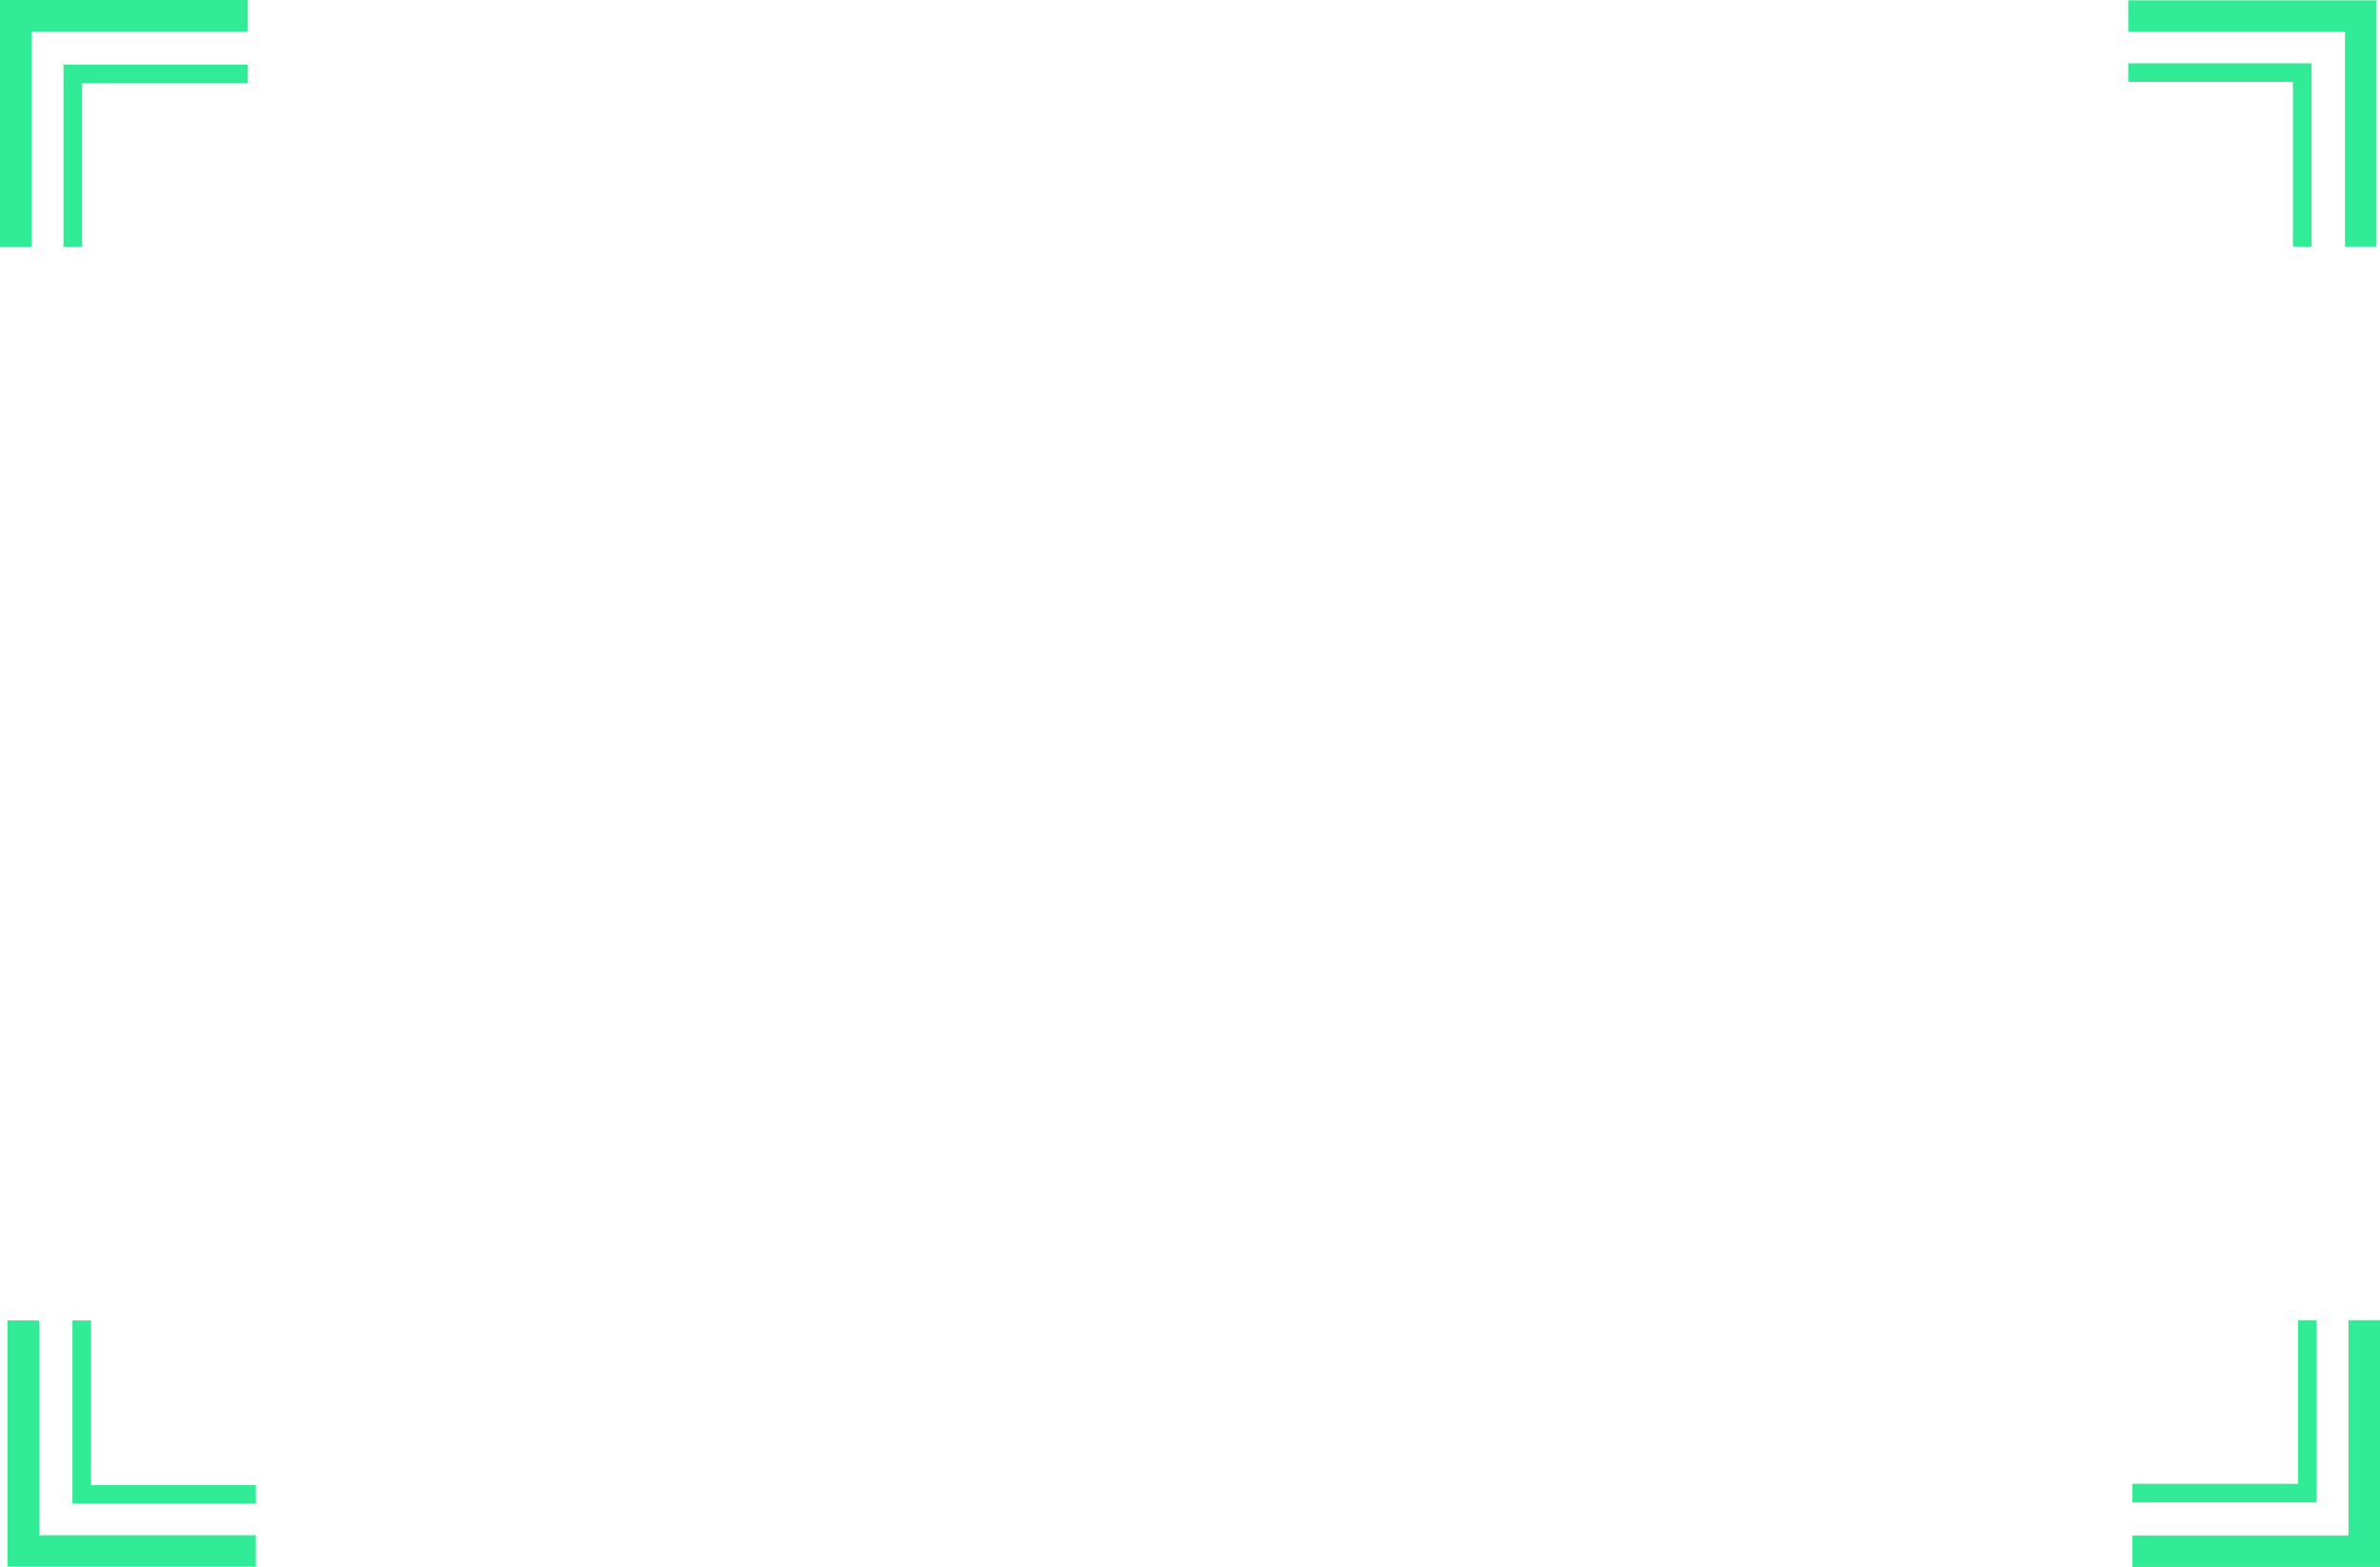 <svg id="Layer_1" data-name="Layer 1" xmlns="http://www.w3.org/2000/svg" viewBox="0 0 295.05 194.25"><defs><style>.cls-1{fill:#32eb96;stroke:#32eb96;stroke-miterlimit:10;stroke-width:1.5px;}</style></defs><polygon class="cls-1" points="3.17 3.15 29.97 3.15 29.97 0.75 0.75 0.75 0.75 29.84 3.17 29.84 3.17 3.15"/><polygon class="cls-1" points="8.62 29.84 9.43 29.84 9.43 9.55 29.97 9.55 29.97 8.75 8.62 8.75 8.62 29.84"/><polygon class="cls-1" points="291.46 3.19 291.46 29.81 293.87 29.81 293.87 0.79 264.59 0.79 264.59 3.19 291.46 3.19"/><polygon class="cls-1" points="264.59 8.6 264.59 9.4 285.01 9.4 285.01 29.81 285.82 29.81 285.82 8.6 264.59 8.6"/><polygon class="cls-1" points="291.89 191.1 265.09 191.1 265.09 193.5 294.3 193.5 294.3 164.41 291.89 164.41 291.89 191.1"/><polygon class="cls-1" points="286.43 164.41 285.63 164.41 285.63 184.7 265.09 184.7 265.09 185.5 286.43 185.5 286.43 164.41"/><polygon class="cls-1" points="4.09 191.07 4.09 164.44 1.68 164.44 1.68 193.47 30.96 193.47 30.96 191.07 4.09 191.07"/><polygon class="cls-1" points="30.96 185.65 30.96 184.85 10.54 184.85 10.54 164.44 9.73 164.44 9.73 185.65 30.96 185.65"/></svg>